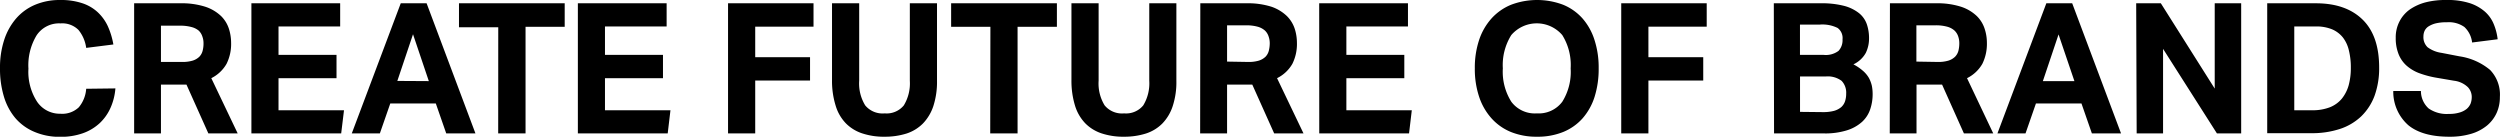 <svg xmlns="http://www.w3.org/2000/svg" viewBox="0 0 417.66 22.84"><g id="レイヤー_2" data-name="レイヤー 2"><g id="レイヤー_1-2" data-name="レイヤー 1"><path d="M19.28,14.77A9.84,9.84,0,0,1,18.47,18a7.9,7.9,0,0,1-1.8,2.56,8.07,8.07,0,0,1-2.8,1.69,11.07,11.07,0,0,1-3.85.61A10.67,10.67,0,0,1,5.68,22,8.5,8.5,0,0,1,2.54,19.7a10,10,0,0,1-1.9-3.61A15.93,15.93,0,0,1,0,11.42,14.87,14.87,0,0,1,.7,6.67a10.37,10.37,0,0,1,2-3.59A8.64,8.64,0,0,1,5.88.79,10.59,10.59,0,0,1,10.08,0a11.22,11.22,0,0,1,3.61.52A7,7,0,0,1,16.28,2,7.55,7.55,0,0,1,18,4.35a12.62,12.62,0,0,1,.94,3.08L14.4,8a6,6,0,0,0-1.29-3,3.83,3.83,0,0,0-3-1.09,4.5,4.5,0,0,0-4,2,9.66,9.66,0,0,0-1.36,5.56A9.17,9.17,0,0,0,6.2,17a4.58,4.58,0,0,0,3.88,2,4,4,0,0,0,3.09-1.08,5.4,5.4,0,0,0,1.23-3.09ZM22.41.55h7.71a12.91,12.91,0,0,1,4.22.59,7,7,0,0,1,2.6,1.55,5.25,5.25,0,0,1,1.31,2.14,7.76,7.76,0,0,1,.36,2.3,7.43,7.43,0,0,1-.76,3.53,6,6,0,0,1-2.55,2.4l4.41,9.23h-4.9l-3.66-8.16H26.89v8.16H22.41Zm8,9.8a5.93,5.93,0,0,0,1.77-.22,2.83,2.83,0,0,0,1.11-.64,2.22,2.22,0,0,0,.56-1A4.72,4.72,0,0,0,34,7.22a3.16,3.16,0,0,0-.19-1.11,2.34,2.34,0,0,0-.62-1A3.06,3.06,0,0,0,32,4.52a7.16,7.16,0,0,0-2-.23H26.89v6.06ZM42,.55H56.83V4.42H46.53V9.17h9.69v3.89H46.53v5.36H57.47L57,22.29H42Zm24.95,0h4.32l8.16,21.74H74.55l-1.74-5H65.2l-1.74,5H58.77Zm4.69,13L69,5.72l-2.62,7.8Zm11.6-9H76.68V.55H94.34V4.48H87.8V22.29H83.23ZM121.63.55h14.28v3.9h-9.74V9.56h9.16v3.9h-9.16v8.83h-4.54ZM139,.55h4.54V13.49a7,7,0,0,0,1,4.11,3.75,3.75,0,0,0,3.26,1.34A3.7,3.7,0,0,0,151,17.6a7.08,7.08,0,0,0,1-4.11V.55h4.54V13.49a13.13,13.13,0,0,1-.61,4.23,7.64,7.64,0,0,1-1.74,2.91,6.84,6.84,0,0,1-2.75,1.68,12,12,0,0,1-3.67.53,11.42,11.42,0,0,1-3.7-.55,6.83,6.83,0,0,1-2.76-1.69,7.2,7.2,0,0,1-1.7-2.94A13.84,13.84,0,0,1,139,13.4Zm26.46,3.93H158.9V.55h17.67V4.48H170V22.29h-4.57ZM179,.55h4.54V13.49a7,7,0,0,0,1,4.11,3.75,3.75,0,0,0,3.26,1.34A3.7,3.7,0,0,0,191,17.6a7.08,7.08,0,0,0,1-4.11V.55h4.53V13.49a12.86,12.86,0,0,1-.61,4.23,7.5,7.5,0,0,1-1.73,2.91,6.81,6.81,0,0,1-2.76,1.68,11.91,11.91,0,0,1-3.67.53,11.47,11.47,0,0,1-3.7-.55,6.86,6.86,0,0,1-2.75-1.69,7.33,7.33,0,0,1-1.71-2.94A14.15,14.15,0,0,1,179,13.4Zm21.53,0h7.71a12.91,12.91,0,0,1,4.22.59A7,7,0,0,1,215,2.69a5.36,5.36,0,0,1,1.31,2.14,7.76,7.76,0,0,1,.36,2.3,7.43,7.43,0,0,1-.76,3.53,6,6,0,0,1-2.56,2.4l4.42,9.23h-4.9l-3.66-8.16H205v8.16H200.5Zm8,9.8a5.93,5.93,0,0,0,1.77-.22,2.9,2.9,0,0,0,1.11-.64,2.22,2.22,0,0,0,.56-1,5.15,5.15,0,0,0,.16-1.28,3.4,3.4,0,0,0-.19-1.11,2.34,2.34,0,0,0-.62-1,3.06,3.06,0,0,0-1.22-.64,7.16,7.16,0,0,0-2-.23H205v6.06ZM220.39.55h14.83V4.42H224.93V9.17h9.68v3.89h-9.68v5.36h10.93l-.46,3.87h-15Zm36.39,22.29a11.33,11.33,0,0,1-4.36-.79,8.85,8.85,0,0,1-3.25-2.29,10.15,10.15,0,0,1-2.06-3.59,14.58,14.58,0,0,1-.72-4.75,14.58,14.58,0,0,1,.72-4.75,10.17,10.17,0,0,1,2.07-3.59A9,9,0,0,1,252.46.79a12.29,12.29,0,0,1,8.67,0,8.77,8.77,0,0,1,3.25,2.29,10.07,10.07,0,0,1,2,3.59,14.87,14.87,0,0,1,.7,4.75,15.47,15.47,0,0,1-.68,4.75,10.05,10.05,0,0,1-2,3.59,8.77,8.77,0,0,1-3.25,2.29A11.33,11.33,0,0,1,256.78,22.84Zm0-3.9A4.89,4.89,0,0,0,261,17a9.39,9.39,0,0,0,1.4-5.57A9.42,9.42,0,0,0,261,5.86a5.61,5.61,0,0,0-8.52,0,9.42,9.42,0,0,0-1.41,5.56A9.39,9.39,0,0,0,252.49,17,4.89,4.89,0,0,0,256.75,18.94ZM270.85.55h14.28v3.9h-9.74V9.56h9.16v3.9h-9.16v8.83h-4.54Zm25.49,0h7.82a14.74,14.74,0,0,1,4,.45,6.78,6.78,0,0,1,2.48,1.25,4.12,4.12,0,0,1,1.26,1.86,7.19,7.19,0,0,1,.35,2.32,5.48,5.48,0,0,1-.54,2.4,4.54,4.54,0,0,1-2.07,1.92,8.12,8.12,0,0,1,1.59,1.08,4.66,4.66,0,0,1,1,1.2,5.23,5.23,0,0,1,.49,1.31,6.83,6.83,0,0,1,.13,1.34,7.86,7.86,0,0,1-.41,2.59,5,5,0,0,1-1.37,2.1,6.8,6.8,0,0,1-2.51,1.4,12.17,12.17,0,0,1-3.84.52h-8.34Zm8.34,8.62a3.53,3.53,0,0,0,2.47-.67,2.6,2.6,0,0,0,.67-1.92A2.1,2.1,0,0,0,307,4.67,5.73,5.73,0,0,0,304,4.11h-3.29V9.17Zm-.15,9.56a7,7,0,0,0,1.87-.21,3.22,3.22,0,0,0,1.21-.63,2.29,2.29,0,0,0,.64-1,4,4,0,0,0,.18-1.25,2.85,2.85,0,0,0-.76-2.13,3.84,3.84,0,0,0-2.68-.73h-4.27v5.91ZM315.74.55h7.7a12.87,12.87,0,0,1,4.22.59,6.94,6.94,0,0,1,2.6,1.55,5.25,5.25,0,0,1,1.31,2.14,7.47,7.47,0,0,1,.37,2.3,7.55,7.55,0,0,1-.76,3.53,6,6,0,0,1-2.56,2.4L333,22.29h-4.9l-3.65-8.16h-4.27v8.16h-4.47Zm8,9.8a5.85,5.85,0,0,0,1.76-.22,2.83,2.83,0,0,0,1.11-.64,2.24,2.24,0,0,0,.57-1,5.17,5.17,0,0,0,.15-1.28,3.4,3.4,0,0,0-.18-1.11,2.36,2.36,0,0,0-.63-1,3,3,0,0,0-1.22-.64,7.11,7.11,0,0,0-2-.23h-3.14v6.06ZM341.87.55h4.32l8.16,21.74h-4.87l-1.74-5h-7.61l-1.74,5H333.7Zm4.69,13-2.65-7.8-2.62,7.8Zm10.32-13H361l9,14.25V.55h4.42V22.29h-4.05l-9-14.13V22.29h-4.41Zm21.89,0h8.14c3.32,0,5.92.9,7.78,2.71s2.78,4.49,2.78,8a13.48,13.48,0,0,1-.77,4.75,9.29,9.29,0,0,1-2.24,3.44,9.42,9.42,0,0,1-3.57,2.1,14.87,14.87,0,0,1-4.75.7h-7.37Zm7.47,17.87a8,8,0,0,0,3-.5,5,5,0,0,0,2-1.44,6.33,6.33,0,0,0,1.14-2.24,10.94,10.94,0,0,0,.36-2.91,11.65,11.65,0,0,0-.32-2.88,5.57,5.57,0,0,0-1-2.18,4.63,4.63,0,0,0-1.81-1.37,6.86,6.86,0,0,0-2.72-.48h-3.6v14Zm18.21-3.22a3.92,3.92,0,0,0,1.29,2.92,5.29,5.29,0,0,0,3.37.91,5.77,5.77,0,0,0,1.79-.23,3.4,3.4,0,0,0,1.19-.6,2.39,2.39,0,0,0,.66-.9,3.19,3.19,0,0,0,.19-1.13,2.4,2.4,0,0,0-.64-1.6A4,4,0,0,0,410,13.49L407.13,13a16,16,0,0,1-3-.79A6.77,6.77,0,0,1,402,10.92,5.1,5.1,0,0,1,400.7,9a7.18,7.18,0,0,1-.46-2.68,5.77,5.77,0,0,1,.63-2.74,5.57,5.57,0,0,1,1.73-2,8.5,8.5,0,0,1,2.67-1.2A13.45,13.45,0,0,1,408.68,0a12.16,12.16,0,0,1,4,.55A7.3,7.3,0,0,1,415.2,2a5.61,5.61,0,0,1,1.44,2.09,9.44,9.44,0,0,1,.63,2.47L413,7.1a4.19,4.19,0,0,0-1.29-2.59,4.49,4.49,0,0,0-2.91-.79,7.68,7.68,0,0,0-1.9.19,4.15,4.15,0,0,0-1.21.52,1.82,1.82,0,0,0-.64.75,2.23,2.23,0,0,0-.18.88,2.32,2.32,0,0,0,.69,1.83,5.08,5.08,0,0,0,2.33.94l3,.58A10.33,10.33,0,0,1,416,11.68a5.93,5.93,0,0,1,1.64,4.52,6.39,6.39,0,0,1-.53,2.64,6,6,0,0,1-1.58,2.1,7.53,7.53,0,0,1-2.64,1.4,12.43,12.43,0,0,1-3.71.5q-4.45,0-6.81-1.9a7.44,7.44,0,0,1-2.54-5.74Z"/><polygon points="96.54 0.55 111.37 0.55 111.37 4.42 101.07 4.42 101.07 9.17 110.76 9.17 110.76 13.06 101.07 13.06 101.07 18.42 112.01 18.42 111.55 22.29 96.54 22.29 96.54 0.55"/></g></g></svg>